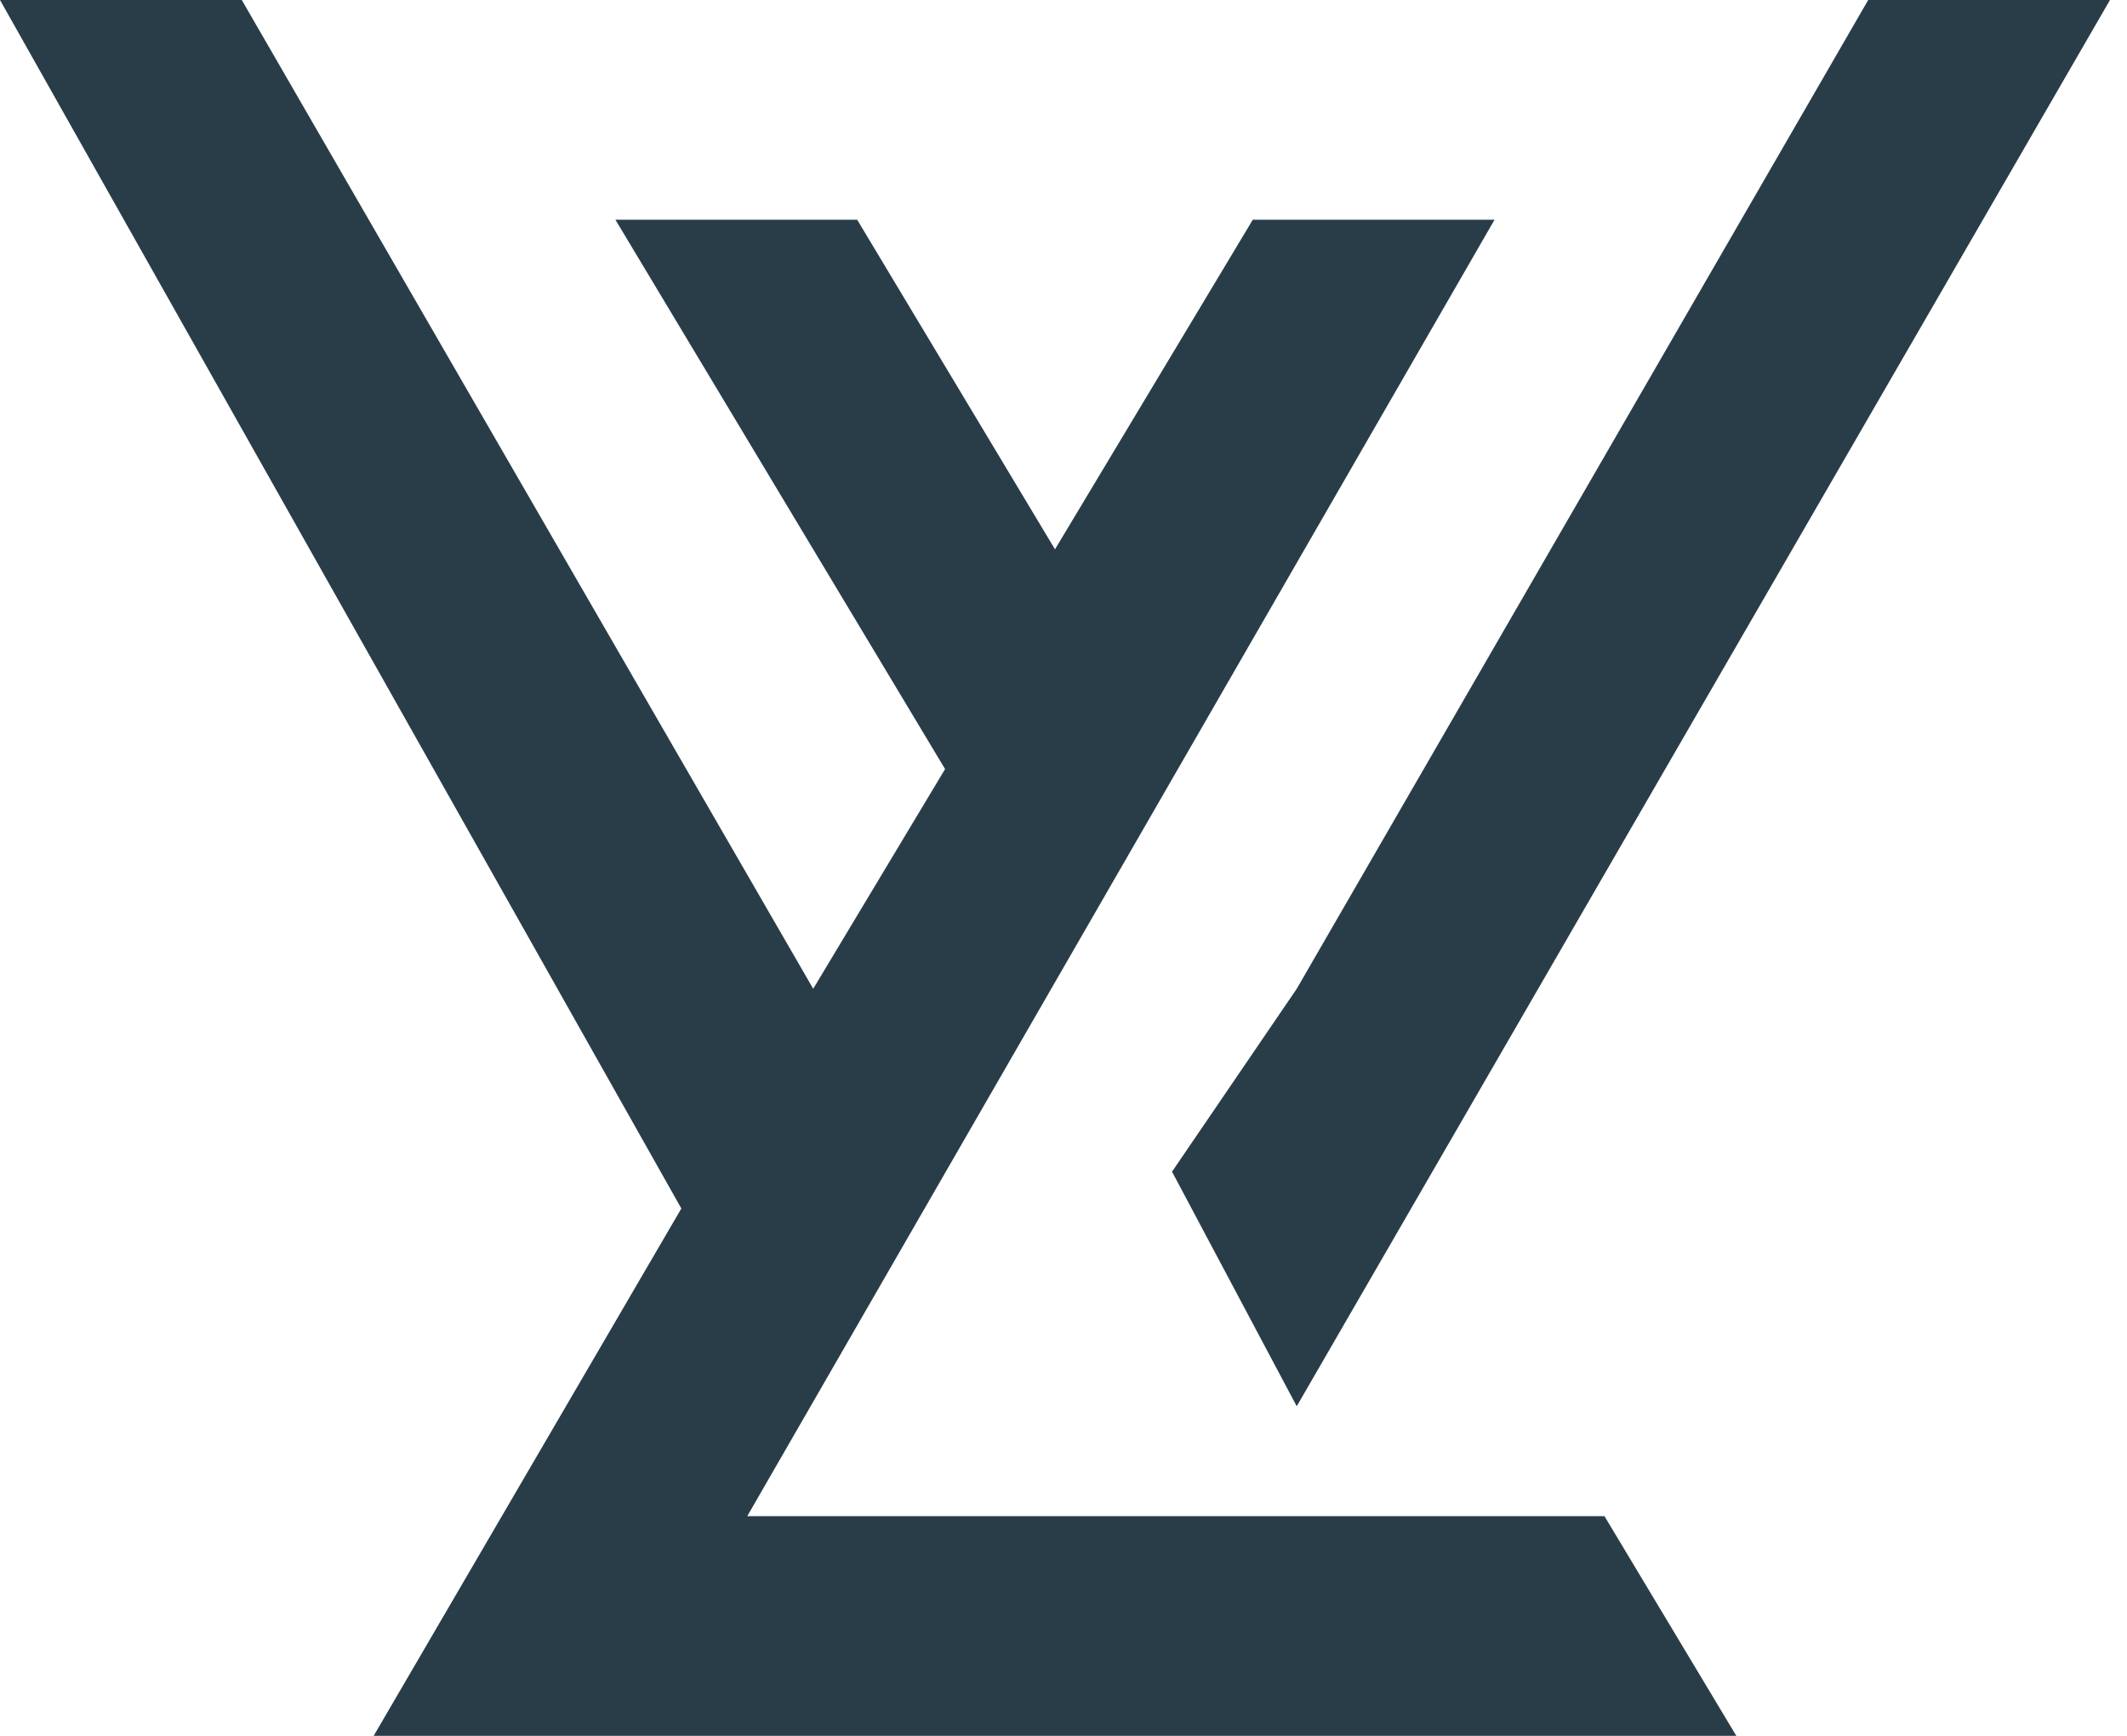 <?xml version="1.0" encoding="UTF-8"?>
<svg width="49px" height="40px" viewBox="0 0 49 40" version="1.1" xmlns="http://www.w3.org/2000/svg" xmlns:xlink="http://www.w3.org/1999/xlink">
    <g stroke="none" stroke-width="1" fill="none" fill-rule="evenodd">
        <g id="HOMEPAGE" transform="translate(-46, -47)" fill="#293D48">
            <g id="Navigation-bar" transform="translate(0, 2)">
                <g id="wl-logo" transform="translate(46, 45)">
                    <polygon id="Path-2" points="0 0 5.57 0 18.734 22.785 21.772 17.722 14.177 5.063 19.747 5.063 24.304 12.658 28.861 5.063 34.43 5.063 17.215 34.937 36.962 34.937 40 40 8.608 40 15.696 27.848"></polygon>
                    <polygon id="Path-3" points="27 27 29.873 32.405 48.608 0 43.038 0 29.873 22.785"></polygon>
                </g>
            </g>
        </g>
    </g>
</svg>